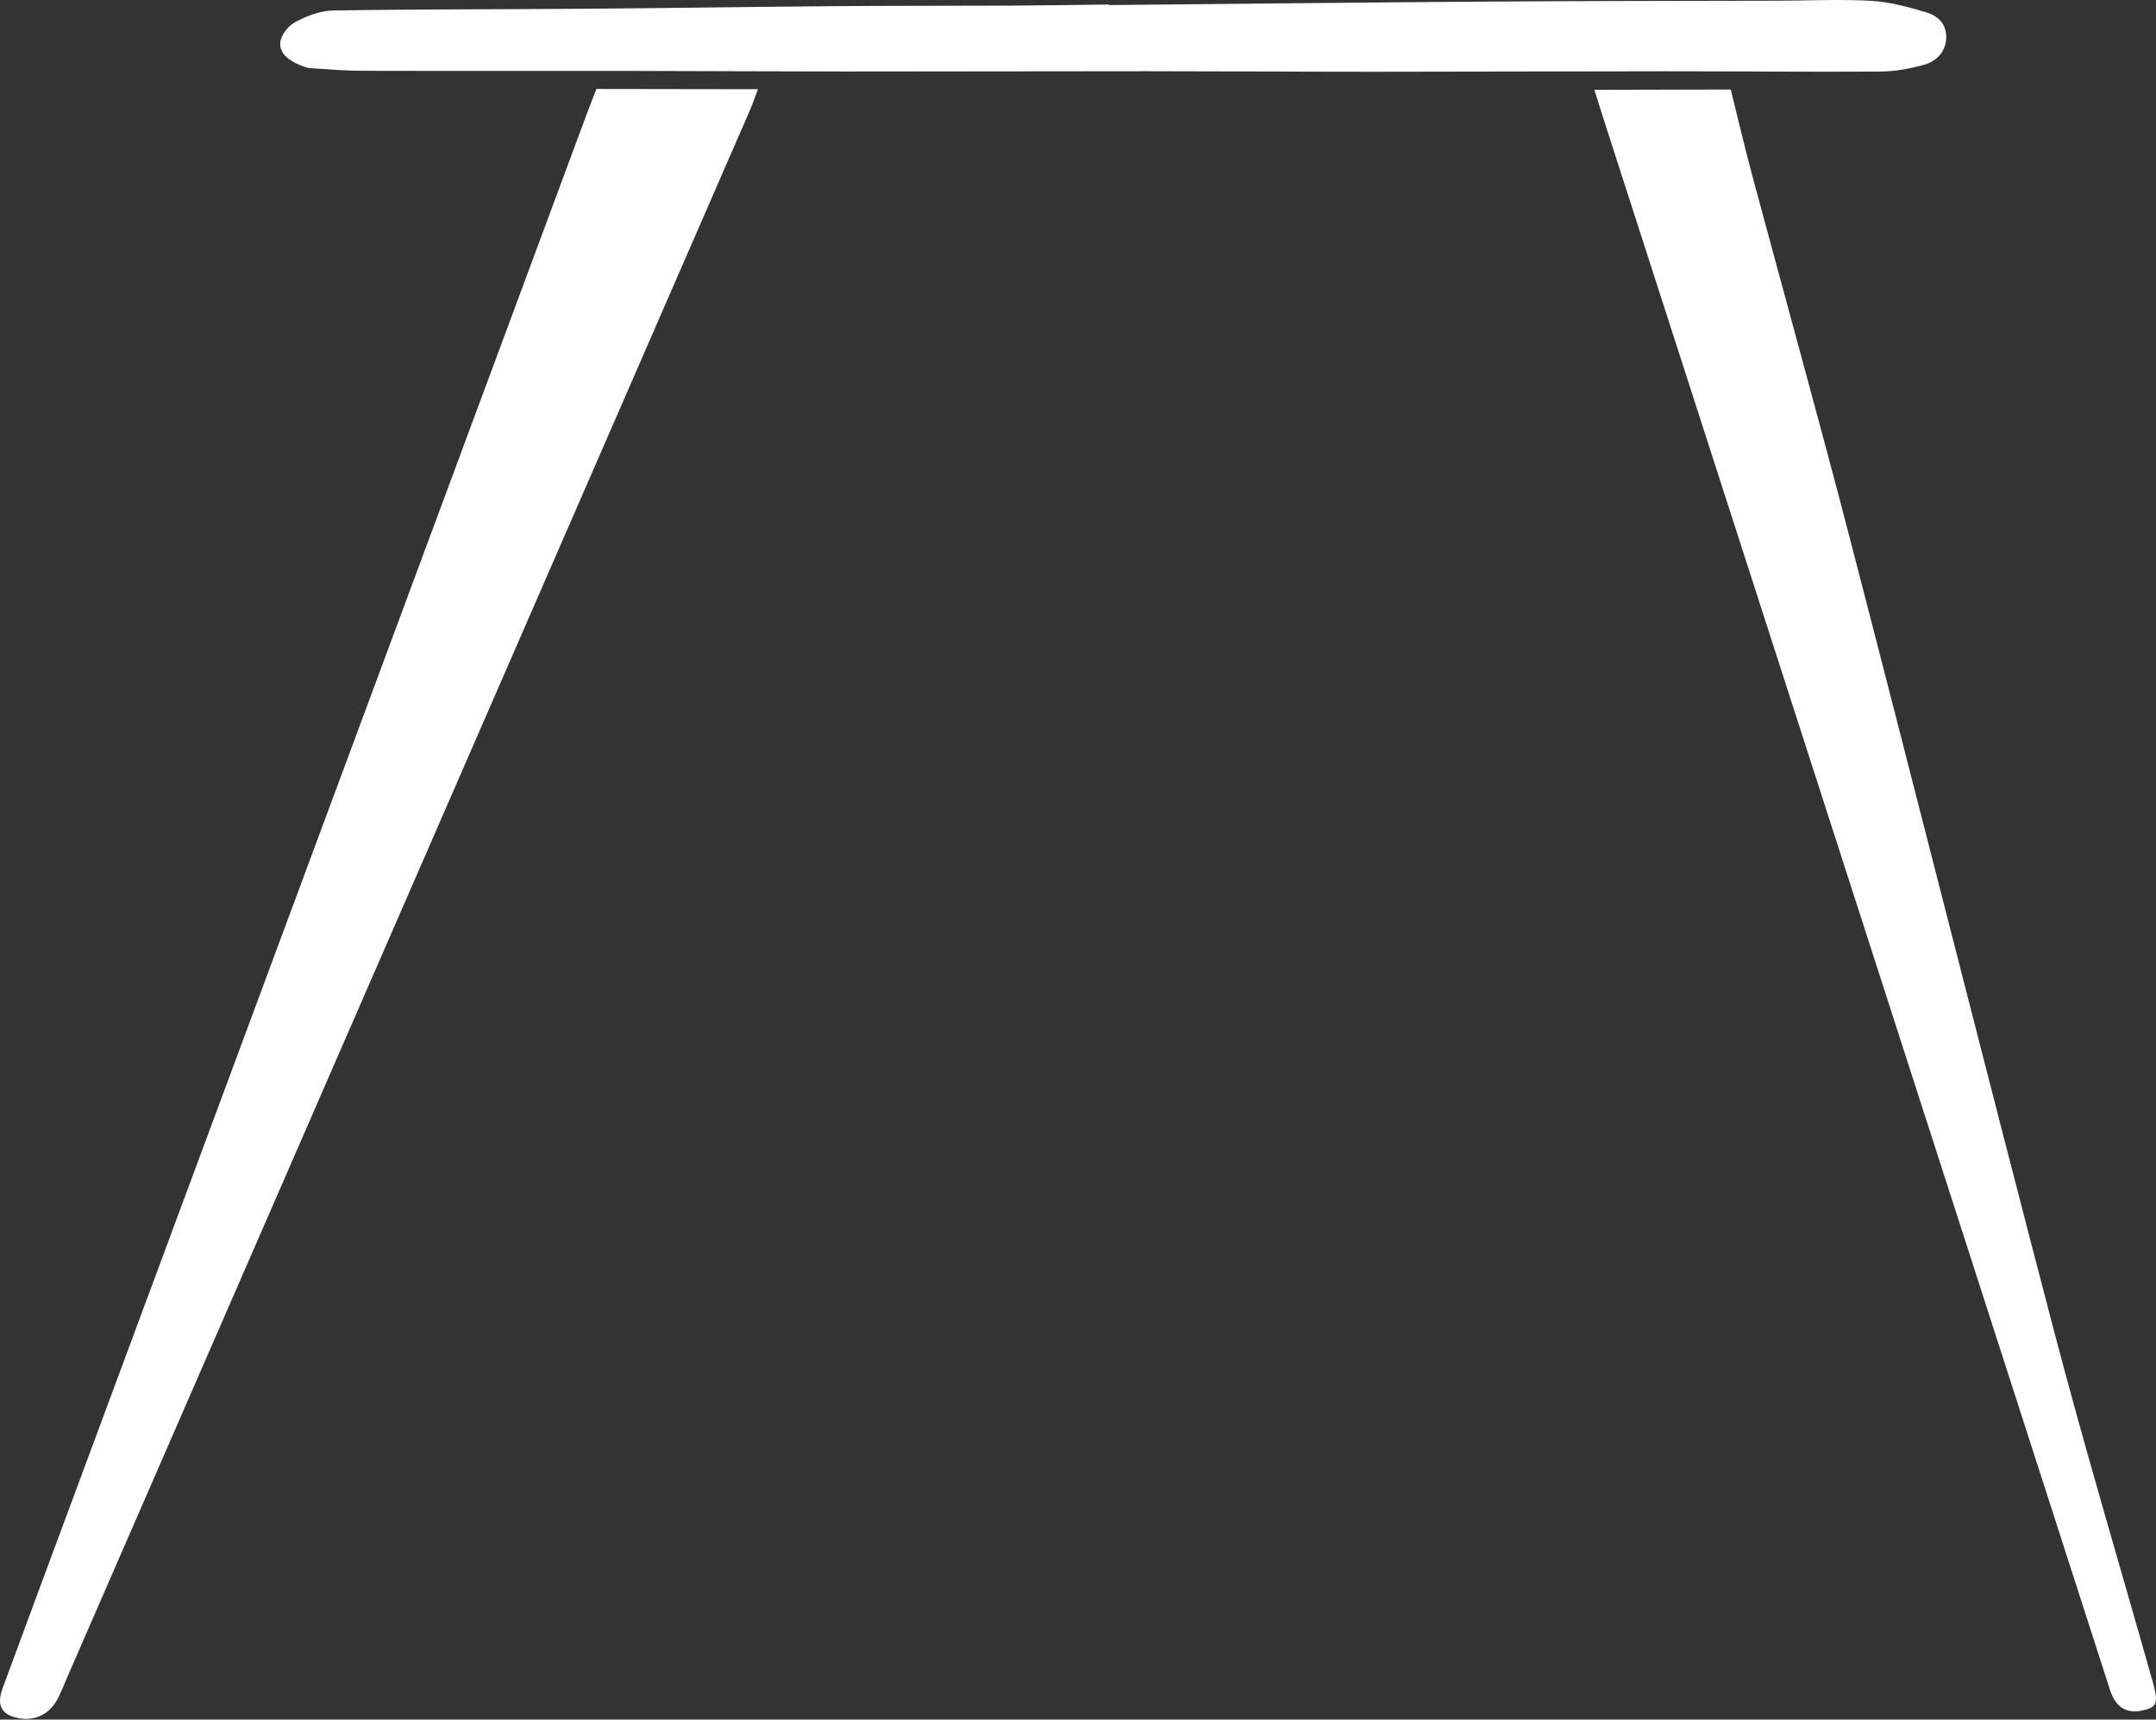 <?xml version="1.0" encoding="UTF-8"?> <svg xmlns="http://www.w3.org/2000/svg" width="2083" height="1661" viewBox="0 0 2083 1661" fill="none"><rect x="0" y="0" width="2083" height="1661" fill="#333333" stroke="none"/> <path fill-rule="evenodd" clip-rule="evenodd" d="M732.312 86.181C729.034 94.692 726.722 101.462 723.873 107.996C504.316 611.917 284.716 1115.82 65.115 1619.72C61.919 1627.05 59.119 1634.6 55.33 1641.62C47.734 1655.67 33.904 1662.34 19.103 1659.82C1.665 1656.85 -3.758 1647.73 2.518 1630.71C25.143 1569.31 47.951 1507.99 70.719 1446.65C236.183 1000.92 401.651 555.195 567.13 109.469C569.877 102.078 572.808 94.761 576.221 85.946C627.951 86.022 679.161 86.1 732.312 86.181ZM1672.14 86.456C1679.22 114.873 1685.46 141.716 1692.6 168.317C1724.24 286.251 1757.08 403.875 1787.75 522.063C1853.66 776.051 1917.7 1030.53 1984.14 1284.37C2013.59 1396.87 2046.99 1508.32 2078.61 1620.25C2078.81 1620.95 2079.11 1621.62 2079.31 1622.31C2085.31 1643.76 2084.43 1648.07 2073.38 1651.32C2055.92 1656.44 2044.38 1650.34 2038.52 1632.22C1998.77 1509.09 1959.14 1385.91 1919.43 1262.75C1795.83 879.463 1672.2 496.175 1548.6 112.884C1546.16 105.344 1543.84 97.771 1540.39 86.778C1586.05 86.666 1628.71 86.561 1672.14 86.456ZM1801.13 0.48L1807.98 0.818C1825.81 1.837 1843.65 6.739 1860.91 11.856C1871.44 14.976 1880.25 22.338 1880.34 35.433C1880.42 47.547 1873.26 58.546 1858.97 62.562C1845.16 66.446 1830.51 69.039 1816.2 69.132C1747.18 69.59 1678.17 68.835 1609.15 68.844C1515.45 68.857 1421.75 69.307 1328.05 69.316C1254.67 69.325 1181.3 68.81 1107.92 68.788C1012.04 68.76 916.165 69.118 820.285 69.079C746.183 69.051 672.081 68.558 597.981 68.467C515.169 68.363 432.356 68.616 349.548 68.384C333.016 68.336 316.483 66.941 299.976 65.824C296.46 65.589 292.935 64.12 289.598 62.761C279.662 58.717 269.979 51.901 270.721 41.239C271.237 34.114 278.471 24.912 285.183 21.357C296.338 15.461 309.442 10.342 321.811 10.141C403.157 8.815 484.527 9.093 565.885 8.46C646.511 7.835 727.131 6.576 807.757 5.934C864.418 5.485 921.084 5.697 977.752 5.421C1008.98 5.27 1040.21 4.725 1071.45 4.362L1071.45 4.891C1194.21 3.738 1316.96 2.348 1439.72 1.507C1532.7 0.868 1625.69 0.938 1718.68 0.672C1748.45 0.59 1778.31 -0.883 1807.98 0.818L1801.13 0.48Z" fill="white"></path> </svg> 